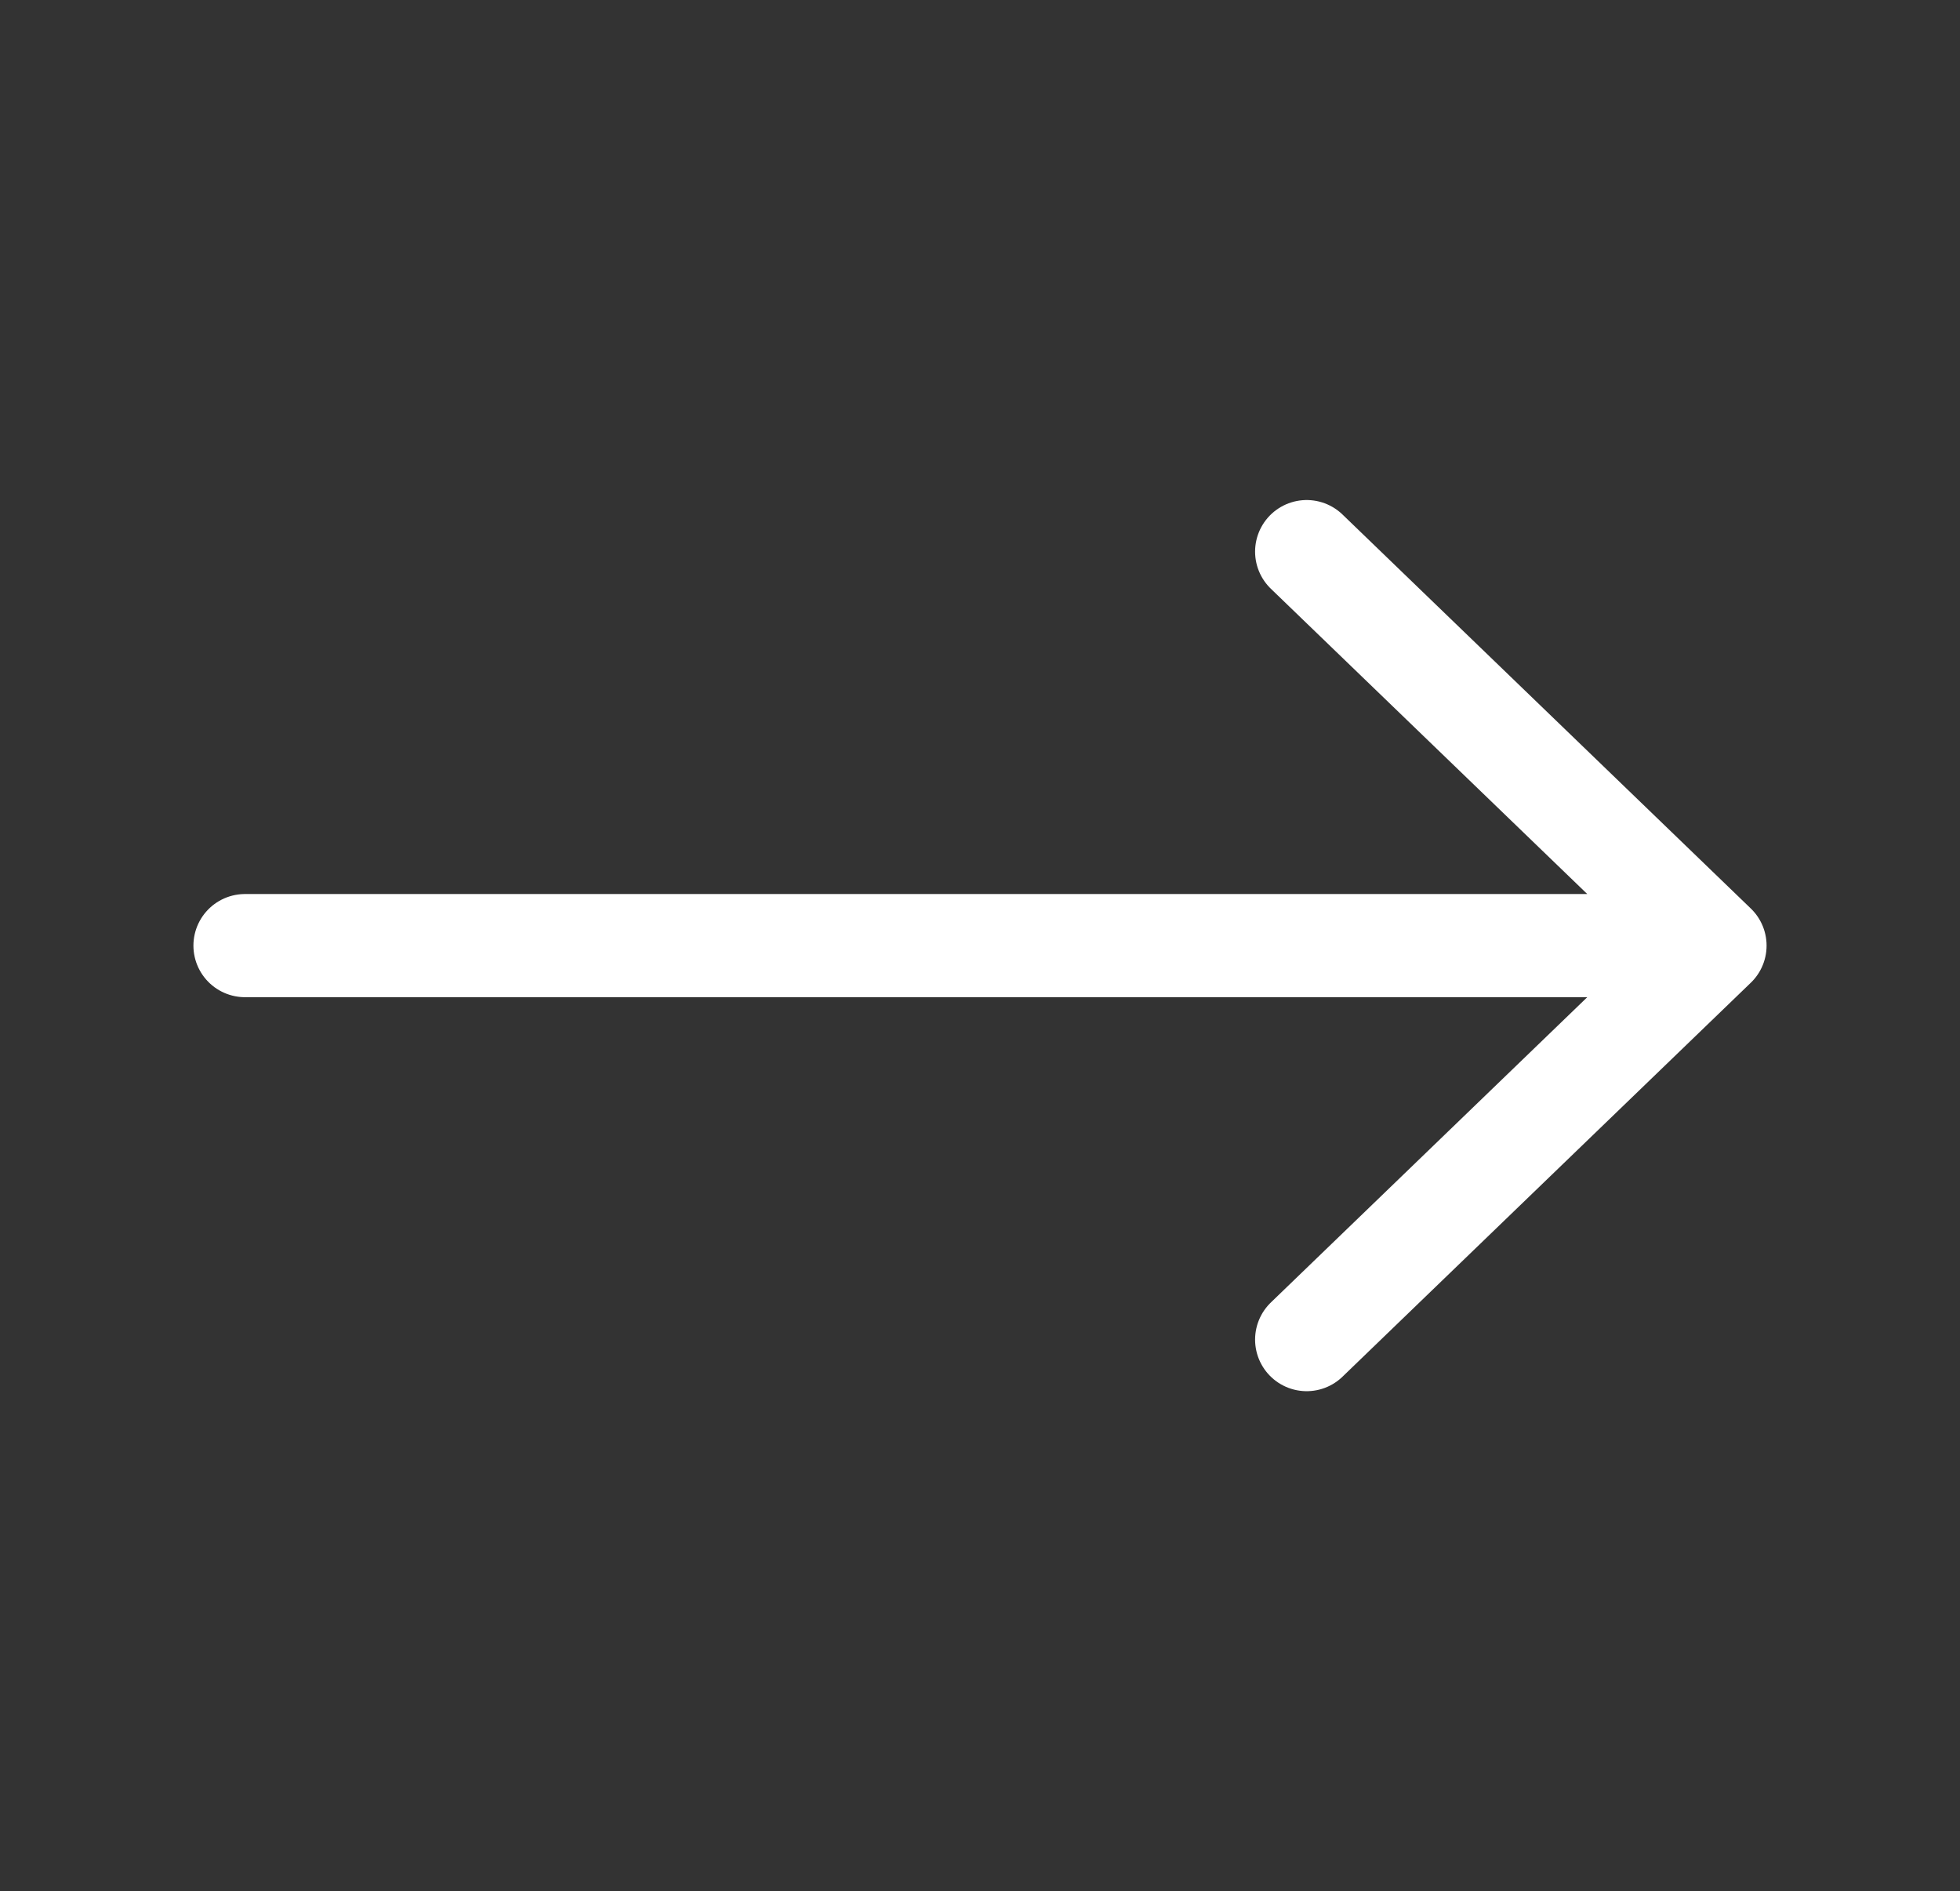 <?xml version="1.0" encoding="UTF-8"?>
<svg xmlns="http://www.w3.org/2000/svg" width="57" height="55" viewBox="0 0 57 55" fill="none">
  <rect x="0" y="0" width="57" height="55" fill="#333333" stroke="none"/>
  <path d="M49.875 27.5L38 16.042M49.875 27.5L38 38.958M49.875 27.5L7.125 27.5" stroke="white" stroke-width="3" stroke-linecap="round" stroke-linejoin="round"></path>
</svg>

